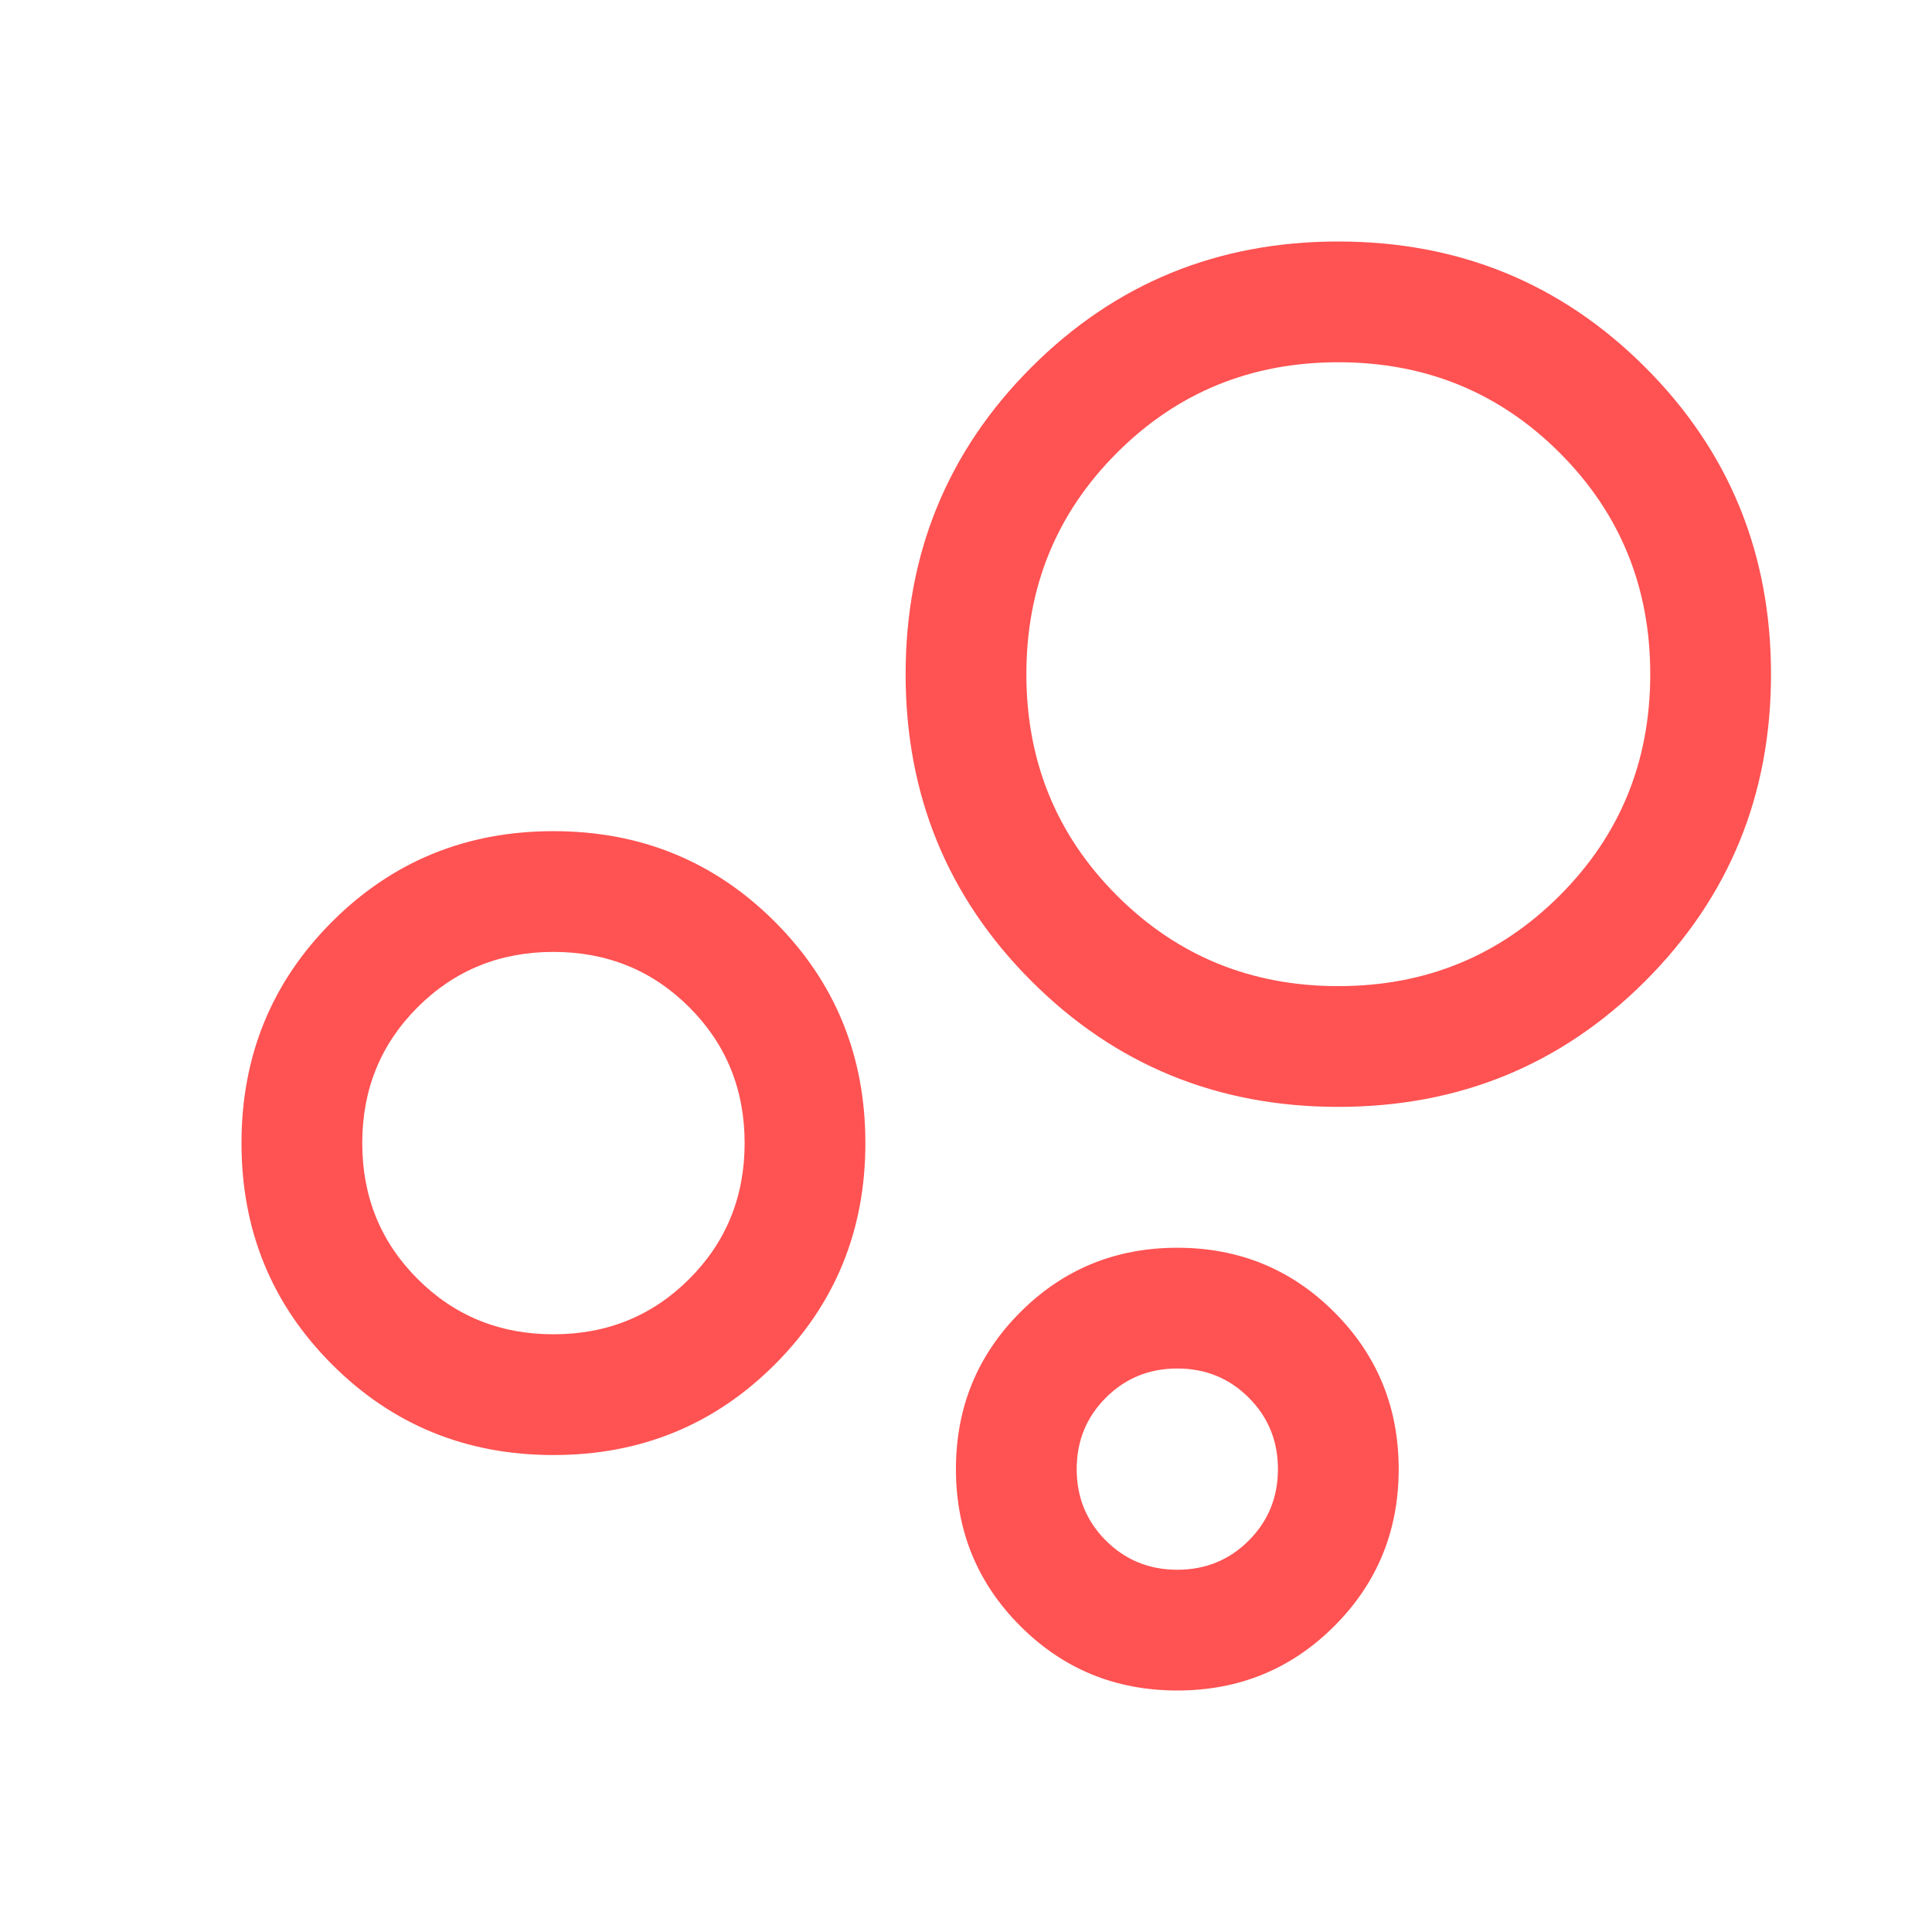 <?xml version="1.0" encoding="UTF-8"?> <svg xmlns="http://www.w3.org/2000/svg" width="48" height="48" viewBox="0 0 48 48" fill="none"> <path d="M13.75 36.15C11.583 36.15 9.75 35.4 8.25 33.9C6.75 32.4 6 30.567 6 28.4C6 26.233 6.75 24.4 8.25 22.9C9.75 21.4 11.583 20.65 13.75 20.65C15.917 20.65 17.75 21.4 19.25 22.9C20.75 24.4 21.5 26.233 21.5 28.4C21.5 30.567 20.75 32.4 19.25 33.9C17.75 35.4 15.917 36.15 13.75 36.15ZM13.75 33.15C15.083 33.15 16.208 32.692 17.125 31.775C18.042 30.858 18.5 29.733 18.5 28.4C18.5 27.067 18.042 25.942 17.125 25.025C16.208 24.108 15.083 23.65 13.75 23.65C12.417 23.65 11.292 24.108 10.375 25.025C9.458 25.942 9 27.067 9 28.4C9 29.733 9.458 30.858 10.375 31.775C11.292 32.692 12.417 33.15 13.75 33.15ZM33.25 27.5C30.25 27.5 27.708 26.458 25.625 24.375C23.542 22.292 22.5 19.75 22.5 16.75C22.5 13.75 23.542 11.208 25.625 9.125C27.708 7.042 30.25 6 33.25 6C36.25 6 38.792 7.042 40.875 9.125C42.958 11.208 44 13.75 44 16.75C44 19.75 42.958 22.292 40.875 24.375C38.792 26.458 36.25 27.5 33.25 27.5ZM29.25 42C27.717 42 26.417 41.467 25.35 40.4C24.283 39.333 23.75 38.033 23.75 36.5C23.75 34.967 24.283 33.667 25.35 32.6C26.417 31.533 27.717 31 29.25 31C30.783 31 32.083 31.533 33.15 32.6C34.217 33.667 34.75 34.967 34.75 36.5C34.75 38.033 34.217 39.333 33.15 40.4C32.083 41.467 30.783 42 29.25 42ZM33.25 24.5C35.417 24.5 37.25 23.75 38.75 22.25C40.25 20.75 41 18.917 41 16.75C41 14.583 40.25 12.75 38.75 11.25C37.25 9.75 35.417 9 33.25 9C31.083 9 29.25 9.75 27.75 11.25C26.25 12.75 25.5 14.583 25.5 16.75C25.5 18.917 26.25 20.75 27.75 22.25C29.25 23.75 31.083 24.5 33.25 24.5ZM29.25 39C29.95 39 30.542 38.758 31.025 38.275C31.508 37.792 31.75 37.2 31.75 36.5C31.75 35.8 31.508 35.208 31.025 34.725C30.542 34.242 29.95 34 29.25 34C28.55 34 27.958 34.242 27.475 34.725C26.992 35.208 26.75 35.8 26.75 36.5C26.75 37.2 26.992 37.792 27.475 38.275C27.958 38.758 28.55 39 29.25 39Z" fill="#FF5252"></path> </svg> 